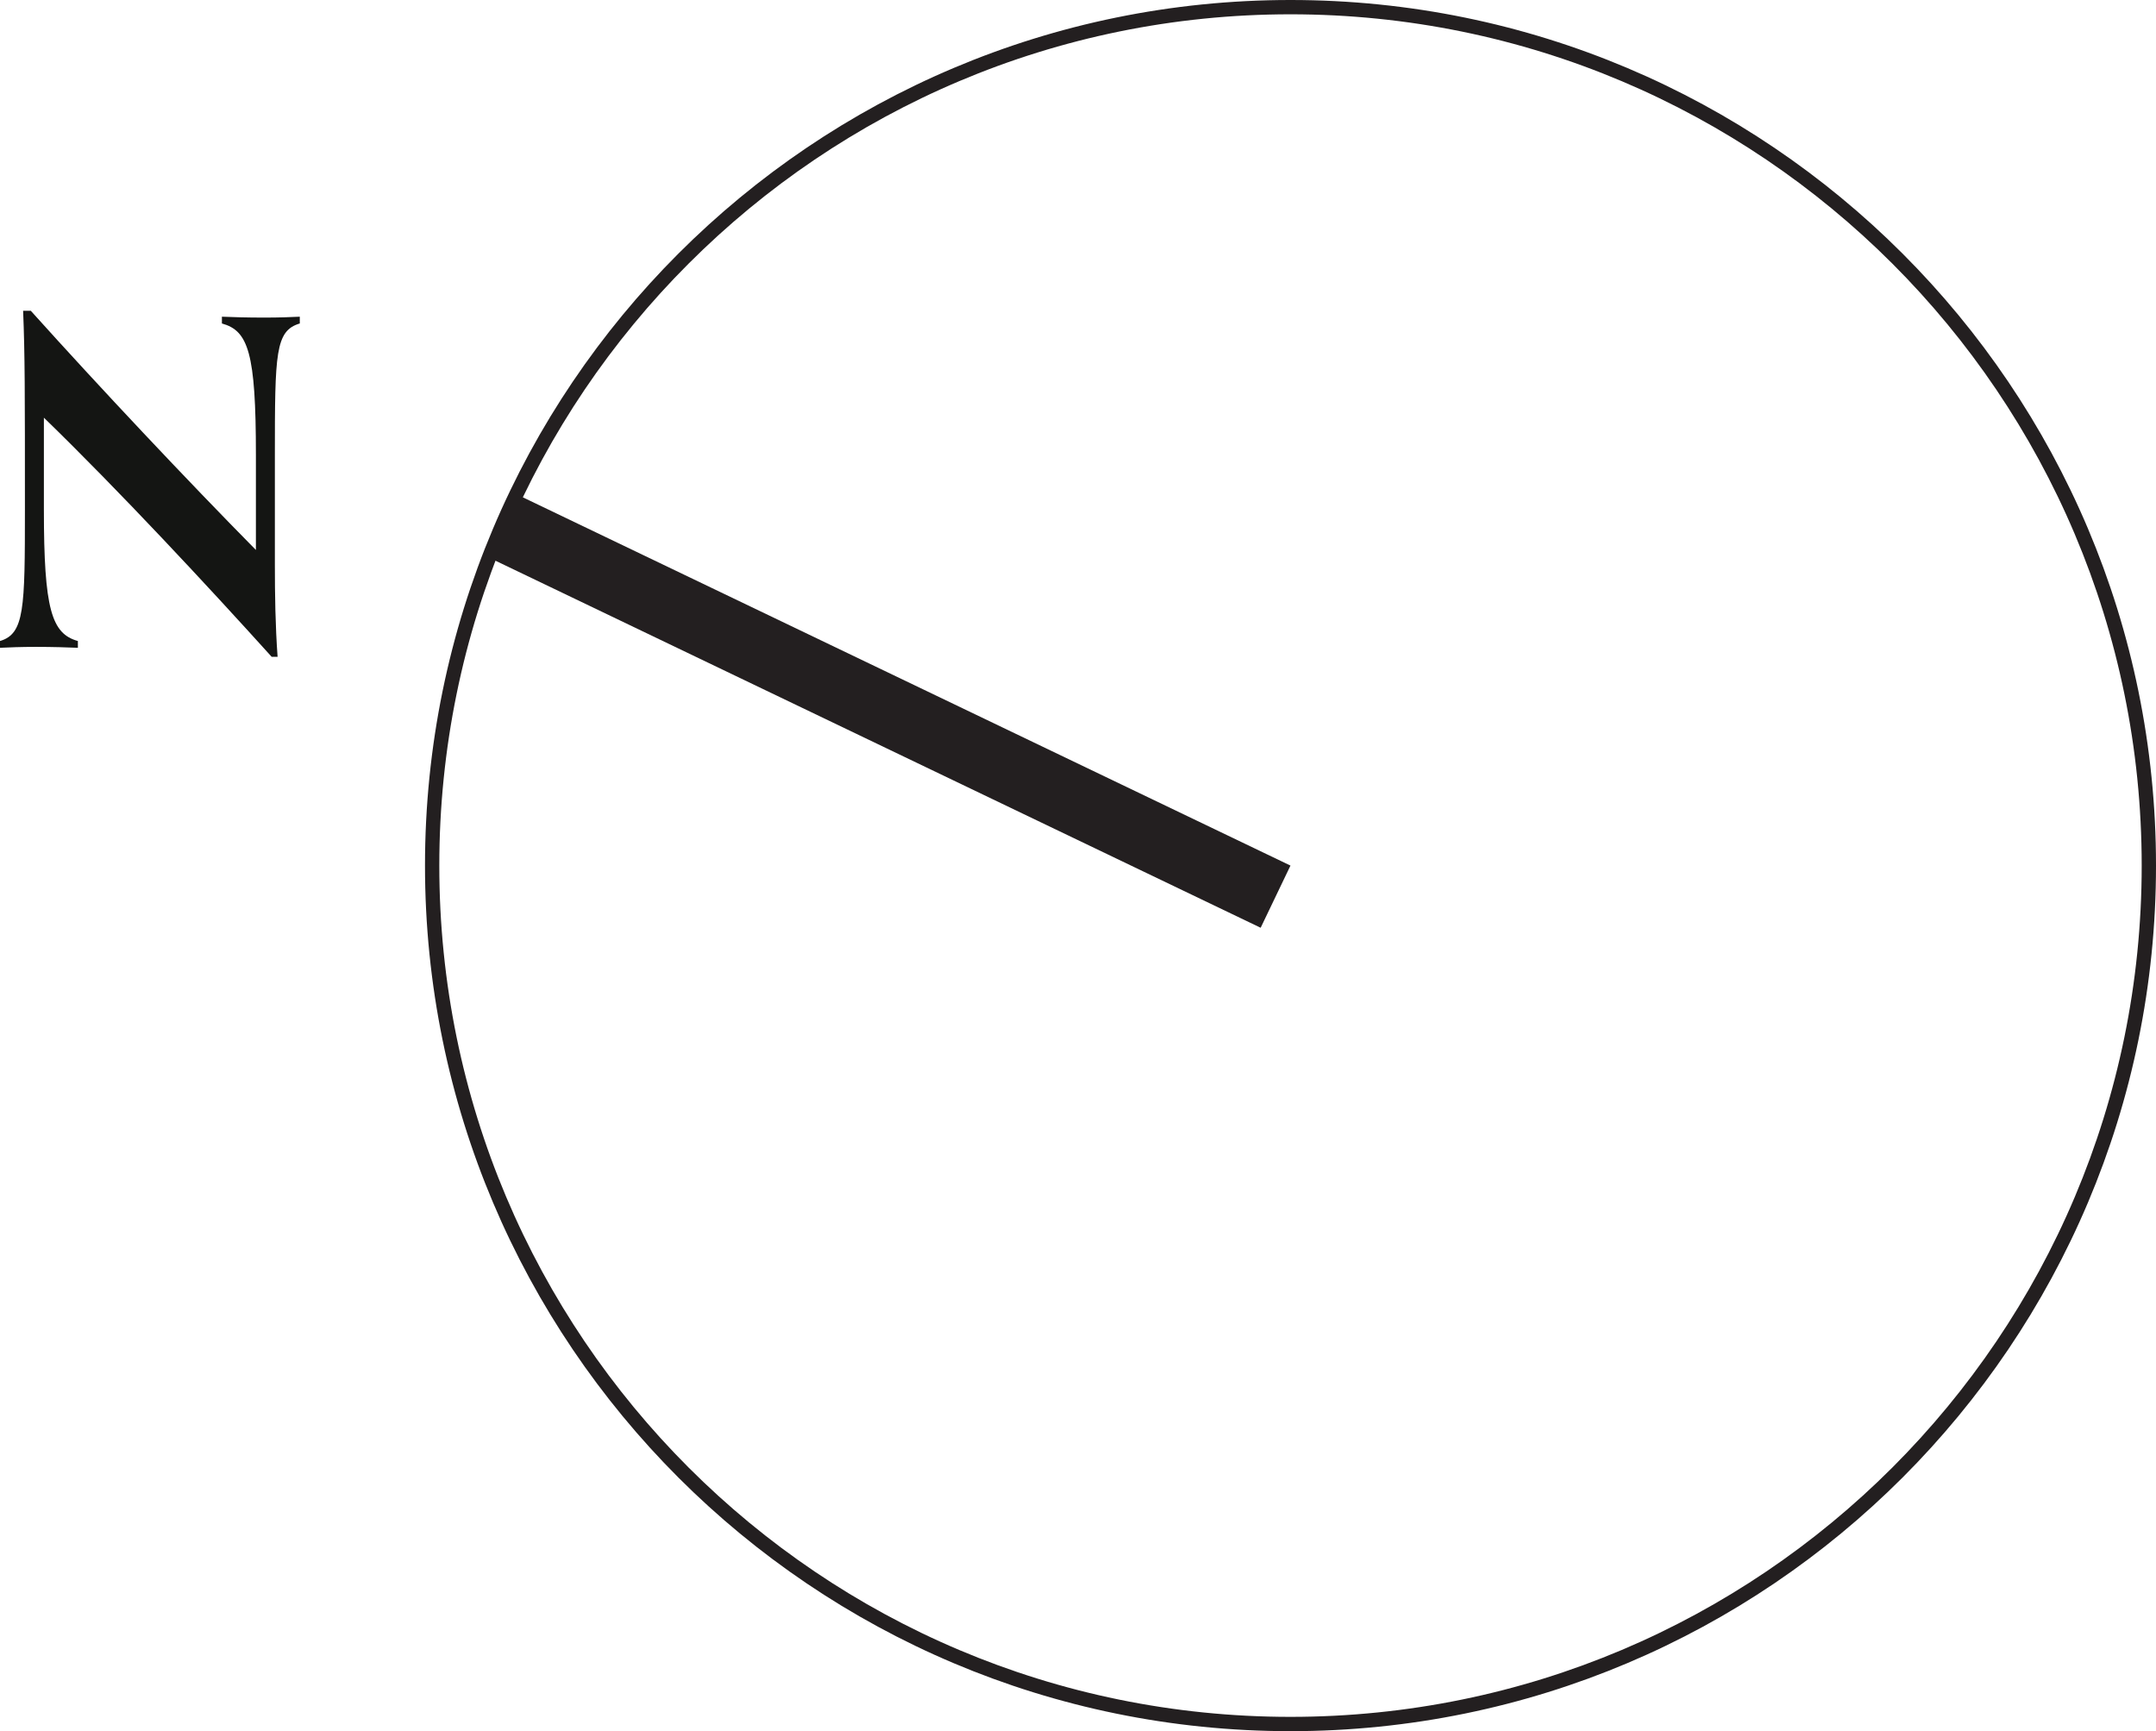 <?xml version="1.0" encoding="UTF-8"?><svg id="Layer_2" xmlns="http://www.w3.org/2000/svg" viewBox="0 0 75.354 60.5"><g id="Layer_1-2"><polyline points="45.103 30.25 17.937 17.219 16.895 19.393 44.061 32.423 45.103 30.25" style="fill:#231f20;"/><path d="M75.104,30.25C75.104,13.681,61.672,.25,45.103,.25S15.104,13.681,15.104,30.25s13.431,30,29.999,30,30.001-13.432,30.001-30" style="fill:none; stroke:#231f20; stroke-linecap:round; stroke-linejoin:round; stroke-width:.5px;"/><path d="M9.496,22.955c-2.215-2.453-5.318-5.793-7.962-8.358v3.214c0,3.482,.269,4.337,1.188,4.591v.237c-.349-.015-.887-.032-1.472-.032-.538,0-.918,.017-1.25,.032v-.237c.855-.254,.871-1.124,.871-4.606,0-4.116,0-5.397-.063-6.934h.269c2.406,2.675,5.445,5.904,7.867,8.358v-3.324c0-3.578-.269-4.338-1.188-4.591v-.237c.349,.015,.887,.031,1.472,.031,.538,0,.918-.015,1.25-.031v.237c-.855,.253-.871,1.028-.871,4.606v3.815c0,1.059,.016,2.137,.095,3.228h-.206Z" style="fill:#141513;"/></g></svg>